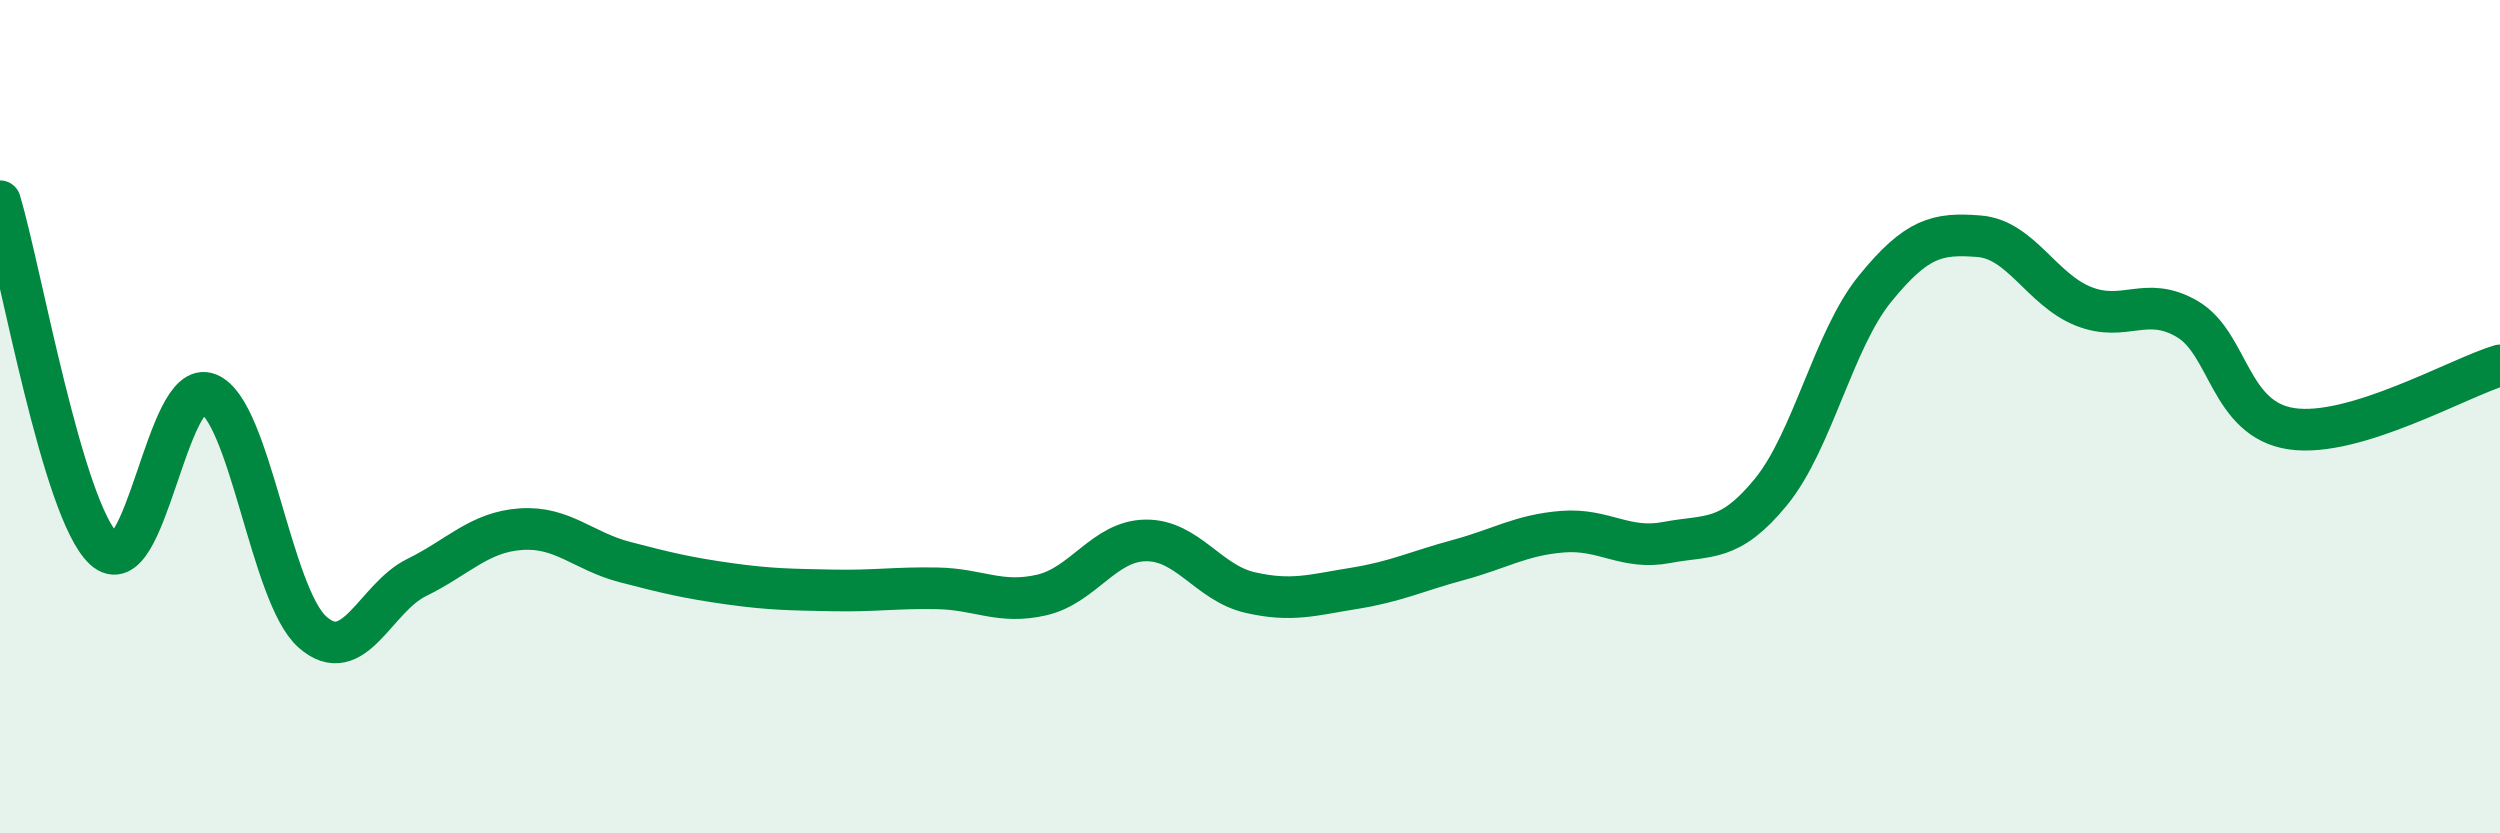 
    <svg width="60" height="20" viewBox="0 0 60 20" xmlns="http://www.w3.org/2000/svg">
      <path
        d="M 0,4.83 C 0.5,6.5 1.5,12.26 2.5,13.18 C 3.5,14.1 4,9.05 5,9.45 C 6,9.85 6.5,14.29 7.5,15.17 C 8.5,16.05 9,14.35 10,13.86 C 11,13.37 11.5,12.77 12.5,12.7 C 13.5,12.63 14,13.23 15,13.49 C 16,13.75 16.5,13.87 17.5,14.01 C 18.5,14.15 19,14.15 20,14.17 C 21,14.19 21.5,14.1 22.5,14.12 C 23.5,14.14 24,14.51 25,14.28 C 26,14.05 26.5,12.98 27.5,12.97 C 28.5,12.96 29,13.99 30,14.22 C 31,14.45 31.5,14.28 32.5,14.12 C 33.5,13.96 34,13.71 35,13.44 C 36,13.17 36.5,12.84 37.5,12.76 C 38.5,12.68 39,13.21 40,13.02 C 41,12.83 41.5,13.03 42.5,11.81 C 43.5,10.59 44,8.16 45,6.93 C 46,5.7 46.5,5.59 47.5,5.67 C 48.5,5.75 49,6.95 50,7.35 C 51,7.75 51.5,7.07 52.5,7.66 C 53.5,8.25 53.5,10.07 55,10.29 C 56.5,10.51 59,9.07 60,8.77L60 20L0 20Z"
        fill="#008740"
        opacity="0.1"
        stroke-linecap="round"
        stroke-linejoin="round"
      />
      <path
        d="M 0,4.83 C 0.5,6.5 1.5,12.26 2.5,13.18 C 3.5,14.1 4,9.05 5,9.45 C 6,9.85 6.5,14.29 7.5,15.17 C 8.5,16.05 9,14.35 10,13.86 C 11,13.37 11.5,12.77 12.5,12.7 C 13.5,12.63 14,13.23 15,13.49 C 16,13.75 16.5,13.87 17.5,14.01 C 18.5,14.15 19,14.15 20,14.17 C 21,14.19 21.5,14.1 22.5,14.12 C 23.5,14.14 24,14.51 25,14.28 C 26,14.05 26.5,12.98 27.5,12.97 C 28.5,12.96 29,13.99 30,14.22 C 31,14.45 31.5,14.28 32.5,14.12 C 33.5,13.96 34,13.71 35,13.44 C 36,13.17 36.5,12.84 37.5,12.76 C 38.5,12.68 39,13.21 40,13.02 C 41,12.83 41.5,13.03 42.5,11.81 C 43.5,10.59 44,8.16 45,6.93 C 46,5.7 46.5,5.59 47.5,5.67 C 48.5,5.75 49,6.95 50,7.35 C 51,7.75 51.5,7.07 52.5,7.66 C 53.5,8.25 53.5,10.07 55,10.29 C 56.5,10.51 59,9.07 60,8.77"
        stroke="#008740"
        stroke-width="1"
        fill="none"
        stroke-linecap="round"
        stroke-linejoin="round"
      />
    </svg>
  